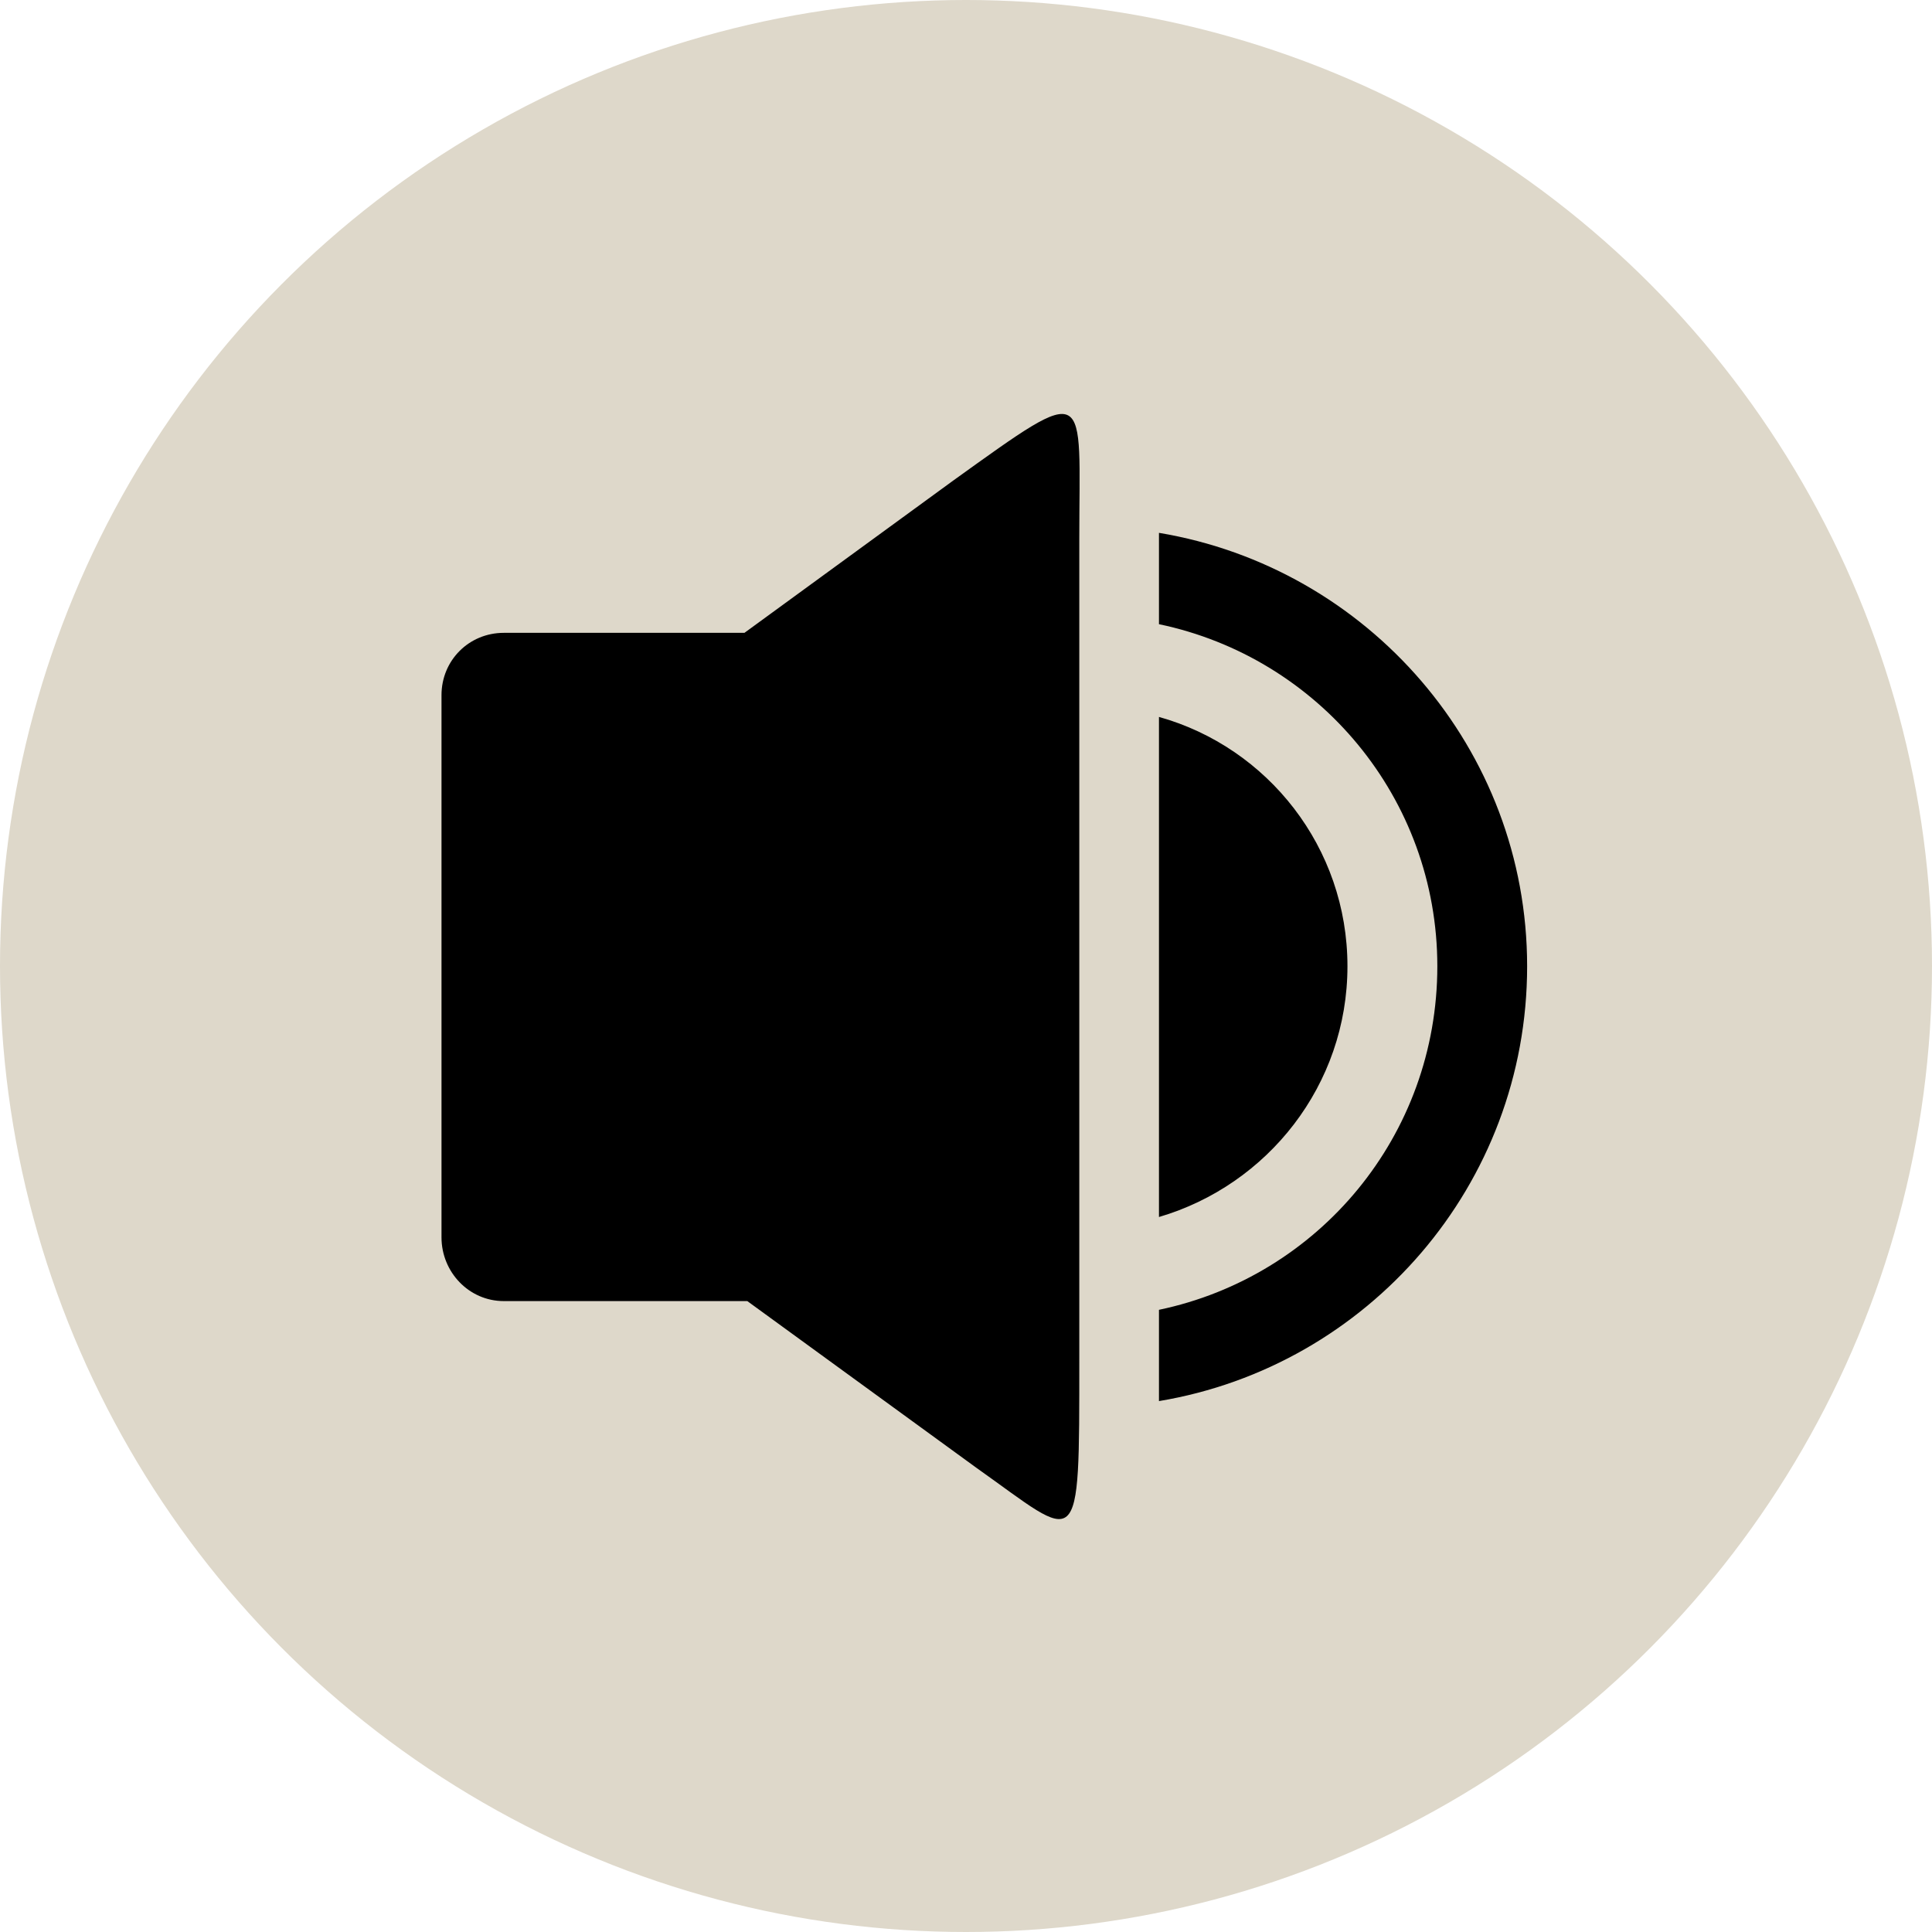 <svg
  width="25"
  height="25"
  viewBox="0 0 25 25"
  fill="none"
  xmlns="http://www.w3.org/2000/svg"
>
  <circle cx="12.5" cy="12.5" r="12.5" fill="#DED8CA" />
  <path
    fill-rule="evenodd"
    clip-rule="evenodd"
    d="M6.519 8.189H9.633L12.334 6.219C14.135 4.925 13.966 5.019 13.966 6.97V17.586C13.966 20.174 13.984 19.949 12.634 18.993L9.67 16.836H6.519C6.069 16.836 5.713 16.461 5.713 16.011V8.995C5.713 8.545 6.069 8.189 6.519 8.189ZM14.997 6.895C17.698 7.345 19.761 9.689 19.761 12.503C19.761 15.335 17.698 17.68 14.997 18.13V16.949C17.061 16.517 18.599 14.698 18.599 12.503C18.599 10.327 17.061 8.508 14.997 8.077V6.895ZM14.997 9.277C16.404 9.671 17.436 10.965 17.436 12.503C17.436 14.041 16.404 15.335 14.997 15.748V9.277Z"
    fill="black"
  />
</svg>
